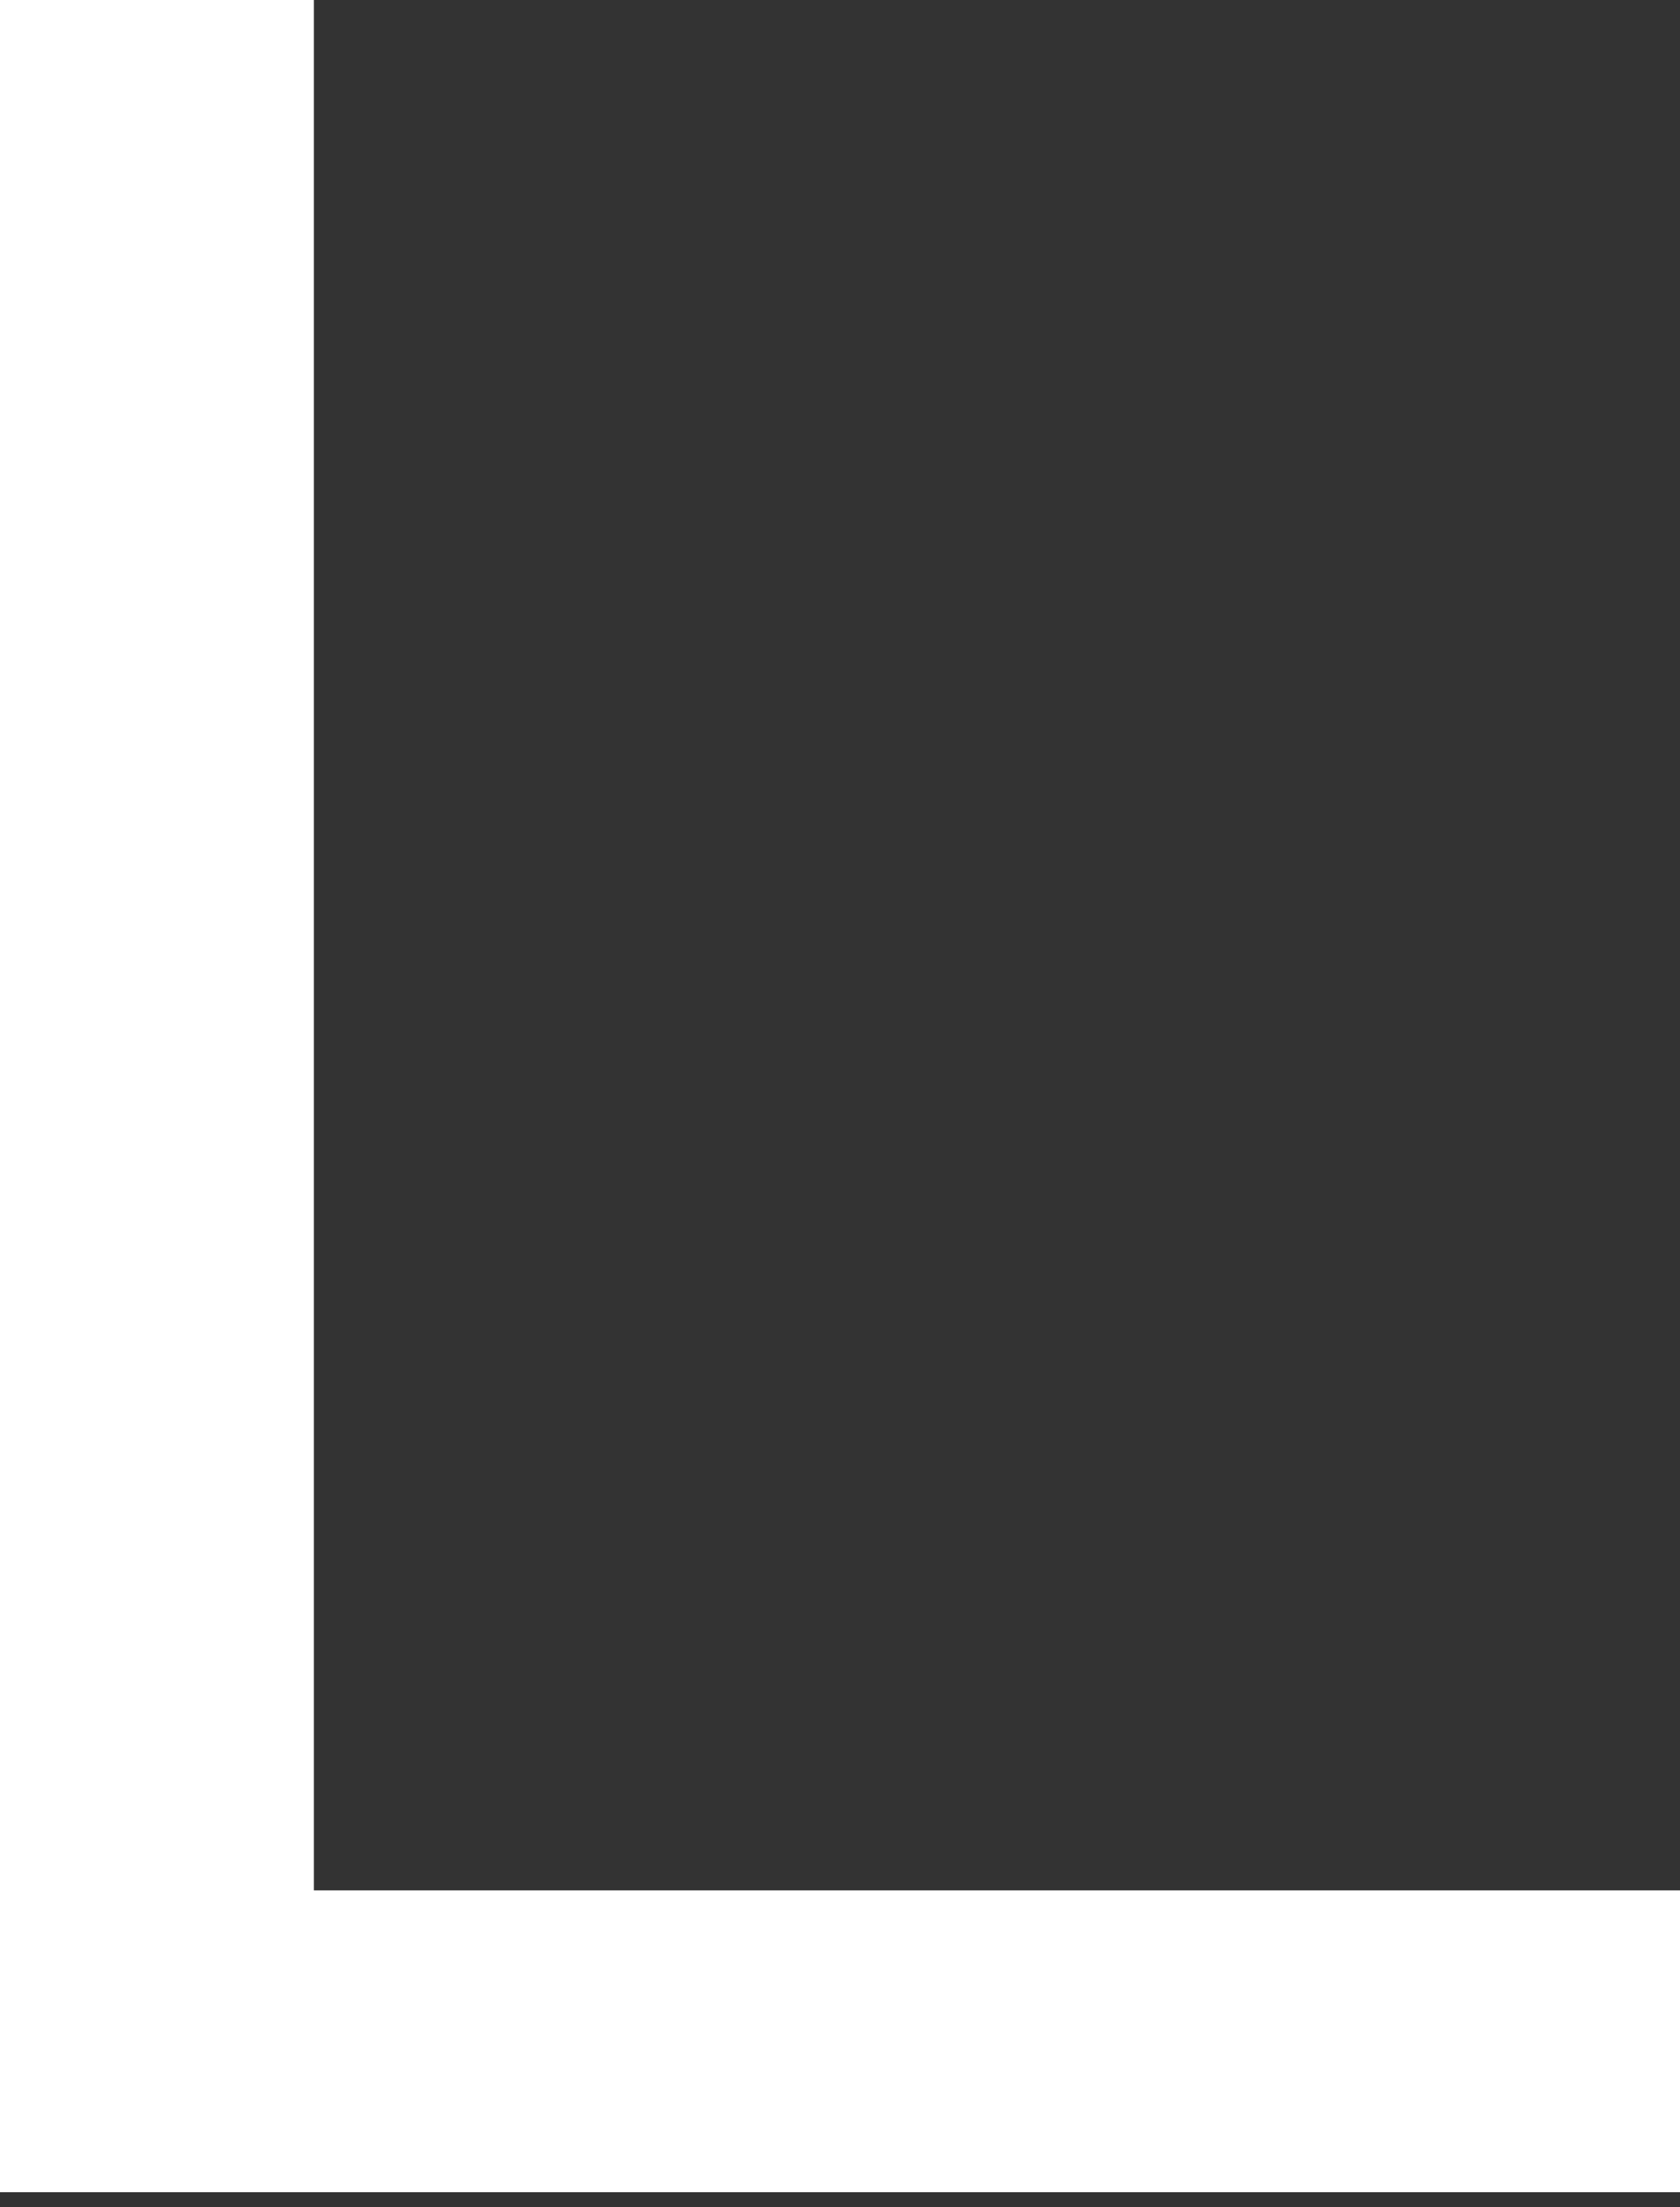 <?xml version="1.0" encoding="UTF-8"?> <svg xmlns="http://www.w3.org/2000/svg" width="51" height="67" viewBox="0 0 51 67" fill="none"><rect x="0" y="0" width="51" height="67" fill="#333333" stroke="none"/> <path d="M9.537 57.383V43.291V26.308V0H0V20.795V48.795V66.543H51V57.383H9.537Z" fill="white"></path> </svg> 